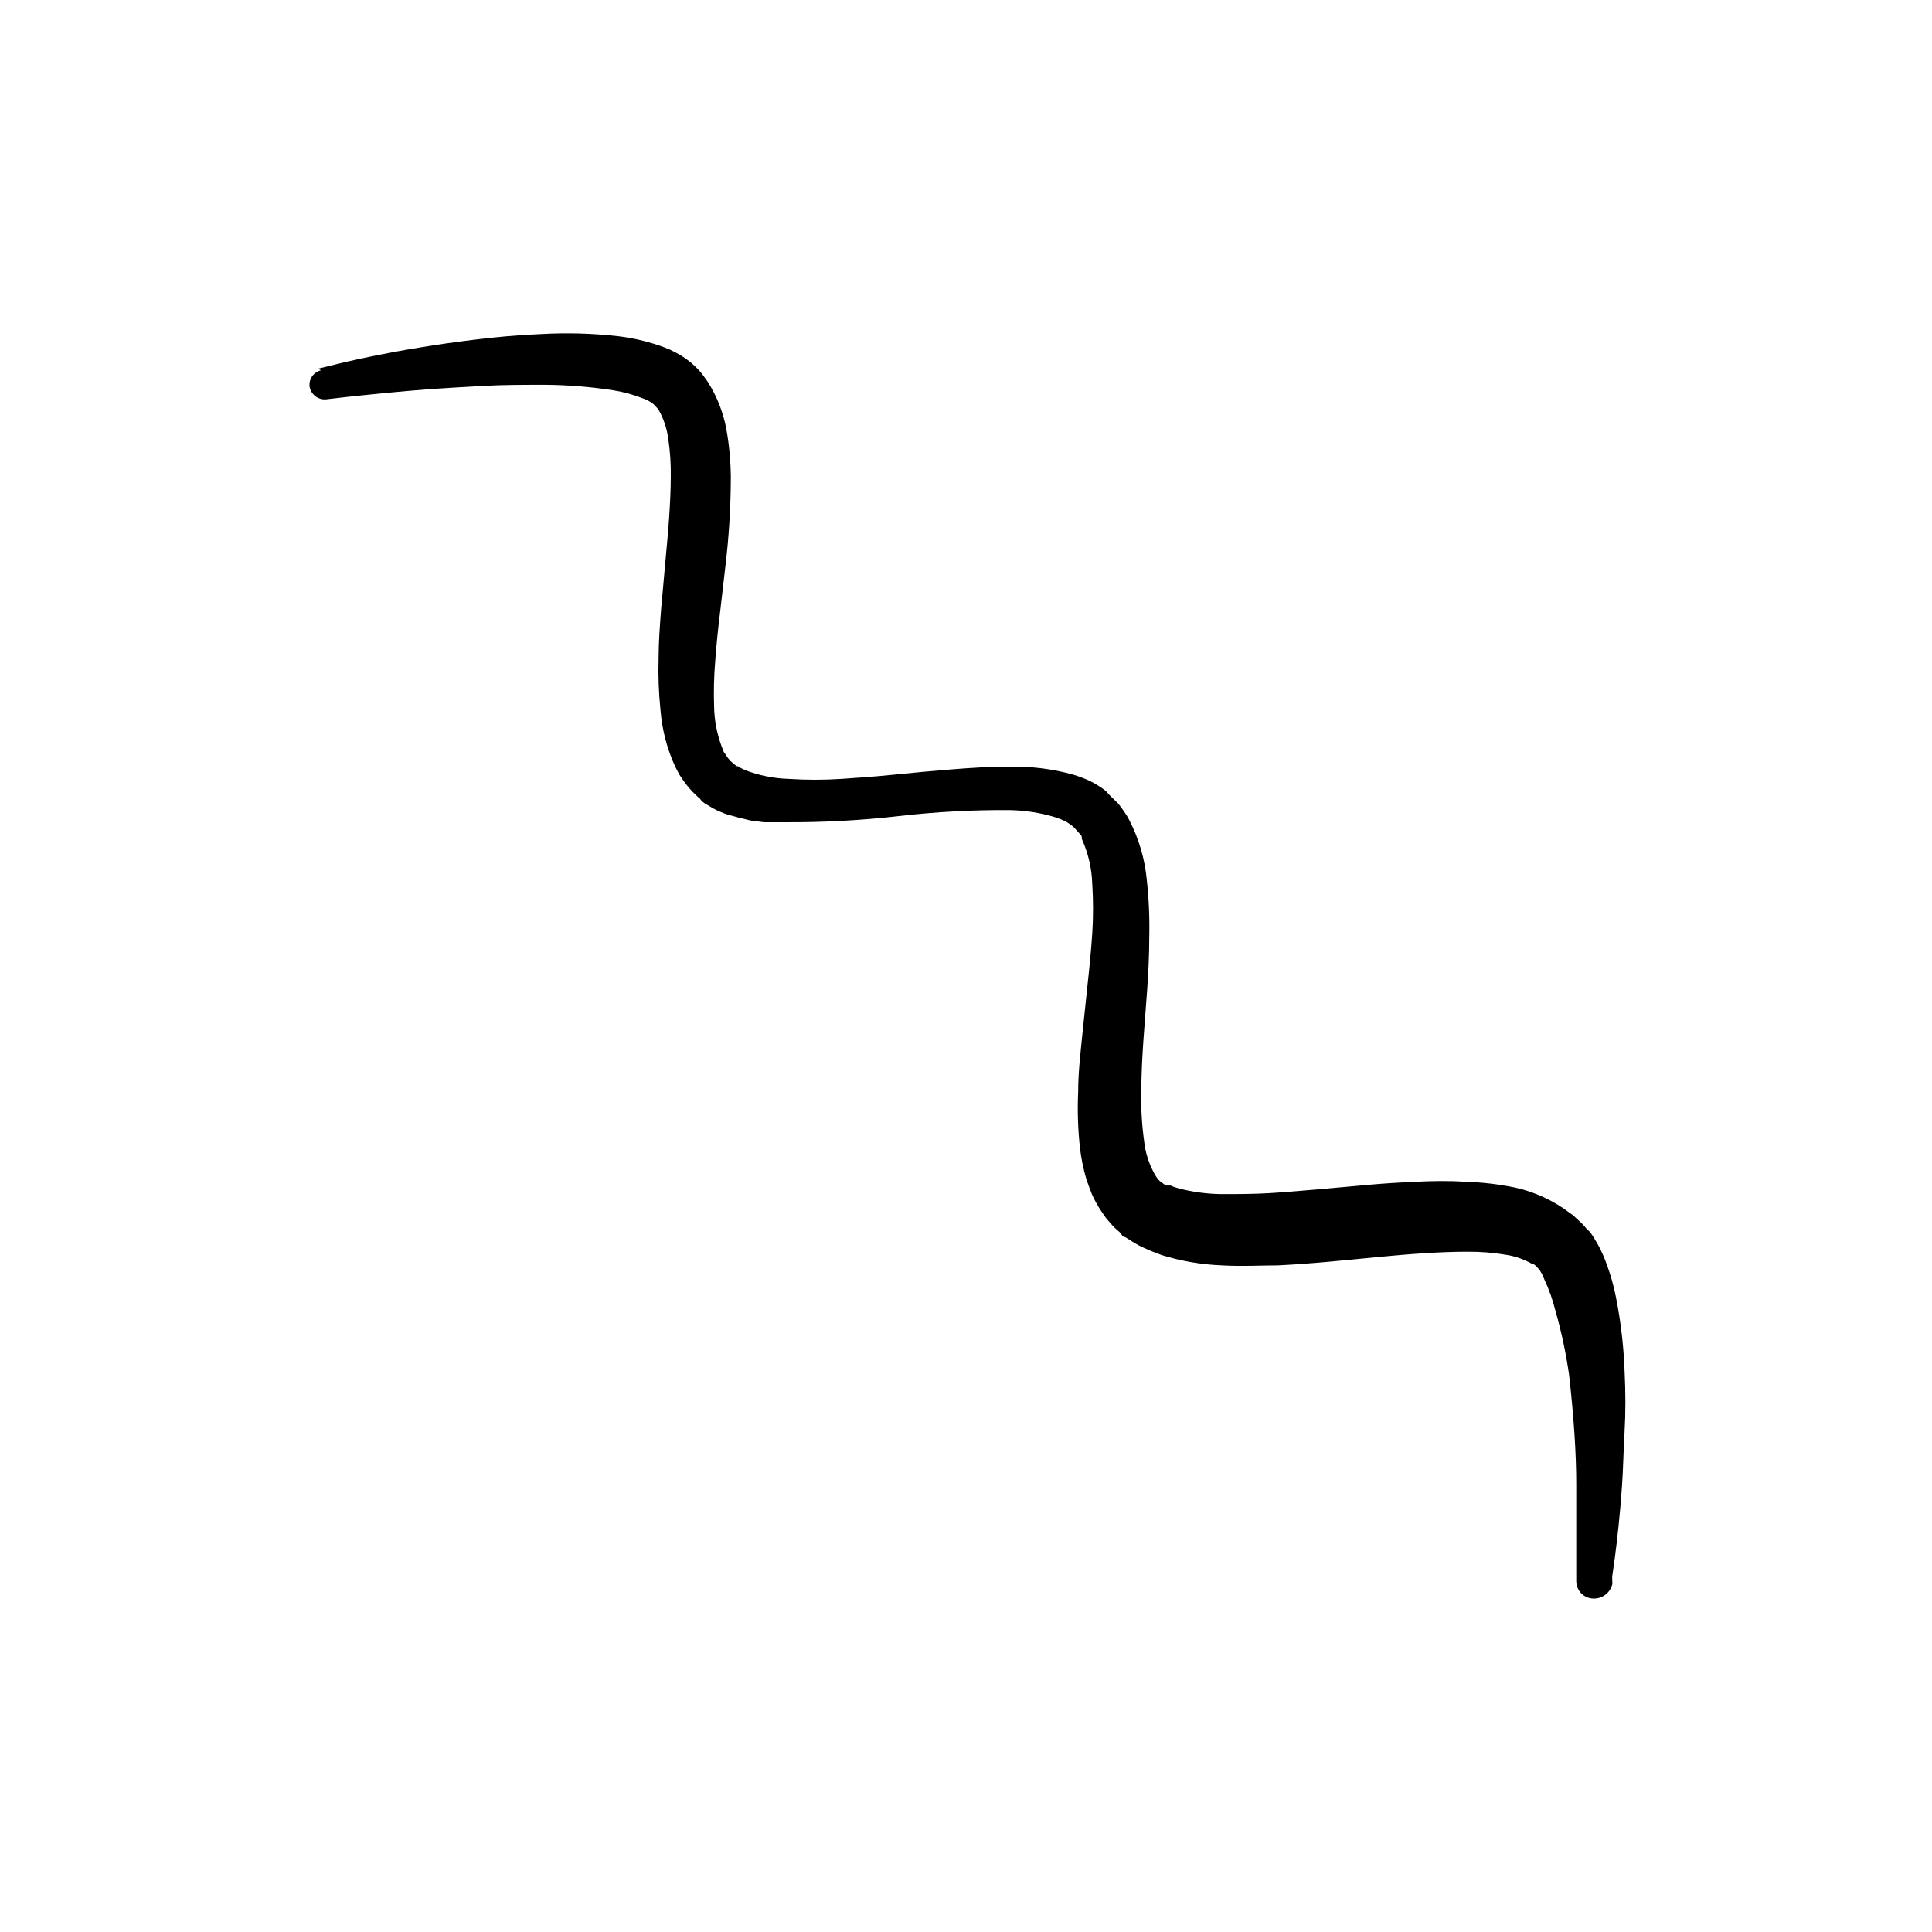 <?xml version="1.0" encoding="UTF-8"?>
<!-- Uploaded to: SVG Repo, www.svgrepo.com, Generator: SVG Repo Mixer Tools -->
<svg fill="#000000" width="800px" height="800px" version="1.1" viewBox="144 144 512 512" xmlns="http://www.w3.org/2000/svg">
 <path d="m228.3 241.7 7.055-1.715c4.586-1.059 11.387-2.519 20.152-3.93 4.367-0.738 9.219-1.426 14.559-2.066 5.34-0.656 11.133-1.211 17.434-1.461h-0.004c6.859-0.383 13.734-0.18 20.559 0.605 4.098 0.5 8.121 1.48 11.988 2.922l1.613 0.656 1.664 0.855c1.168 0.621 2.281 1.348 3.324 2.168l0.402 0.301 0.605 0.555 0.504 0.453 0.957 0.957 0.352 0.402 0.707 0.855 1.309 1.812v0.004c2.504 3.894 4.215 8.242 5.039 12.797 0.723 4.109 1.109 8.27 1.156 12.441-0.012 8.152-0.516 16.297-1.512 24.387l-1.41 12.191c-0.504 4.082-0.906 8.16-1.211 12.242h0.004c-0.34 4.004-0.441 8.023-0.305 12.043 0.055 3.648 0.734 7.262 2.016 10.68l0.453 1.109c0 0.352 0.402 0.605 0.555 0.957 0.367 0.605 0.789 1.18 1.262 1.711l0.352 0.301 1.312 1.109h0.352l0.707 0.453 1.109 0.555h-0.004c3.75 1.453 7.719 2.254 11.738 2.367 4.598 0.301 9.207 0.301 13.805 0 4.734-0.301 9.523-0.656 14.41-1.16 4.887-0.504 9.824-0.957 14.863-1.359s10.078-0.754 15.469-0.707l-0.004 0.004c5.629-0.133 11.25 0.562 16.676 2.066 1.516 0.449 2.996 1.004 4.434 1.66 1.516 0.742 2.949 1.637 4.281 2.672l0.957 1.059 0.805 0.805 1.516 1.461c0.504 0.656 1.109 1.41 1.613 2.168l0.754 1.16 0.555 1.008v-0.004c2.574 4.957 4.164 10.363 4.684 15.922 0.551 5.019 0.77 10.066 0.656 15.113 0 9.723-1.008 19.145-1.613 28.266-0.301 4.586-0.504 9.07-0.504 13.402-0.074 4.176 0.18 8.355 0.758 12.492 0.359 3.32 1.441 6.516 3.172 9.371l0.555 0.754 0.605 0.605-0.352-0.301 0.707 0.504 0.707 0.555 0.352 0.25h1.258l1.008 0.402 1.16 0.352-0.004 0.004c3.688 0.957 7.477 1.465 11.285 1.512 4.133 0 8.363 0 12.645-0.25s8.613-0.656 12.949-1.008l12.949-1.16c4.332-0.402 8.613-0.656 12.949-0.855 4.332-0.203 8.664-0.301 13.047 0v-0.004c4.504 0.125 8.988 0.648 13.398 1.562 5.254 1.172 10.188 3.477 14.461 6.75l0.805 0.555 0.754 0.707 1.512 1.41 0.352 0.352 0.555 0.605 0.402 0.504 0.961 0.906c0.754 1.059 1.562 2.367 2.168 3.477 0.605 1.109 0.957 1.965 1.41 2.922 1.438 3.516 2.535 7.16 3.273 10.883 1.262 6.344 2.019 12.781 2.269 19.246 0.301 5.945 0.301 11.438 0 16.523-0.301 5.09-0.352 9.723-0.656 13.906-0.555 8.363-1.359 15.113-1.914 19.348l-0.707 5.039 0.051 1.91c-0.594 2.465-2.922 4.106-5.441 3.832-2.34-0.258-4.117-2.231-4.129-4.586v-1.715-5.039-18.941c0-8.16-0.656-18.035-1.914-29.07-0.82-5.734-2.031-11.406-3.629-16.977-0.684-2.754-1.625-5.438-2.82-8.012l-0.707-1.66c-0.227-0.32-0.43-0.656-0.605-1.008l-1.359-1.512c-0.668-0.973-0.461-2.297 0.473-3.016s2.269-0.582 3.035 0.312c0.77 0.895 0.699 2.234-0.152 3.047-0.855 0.816-2.195 0.816-3.055 0.008l-0.504-0.402h-0.301c-2.199-1.293-4.629-2.148-7.152-2.519-3.332-0.559-6.703-0.828-10.078-0.805-7.356 0-15.367 0.605-23.781 1.41-8.414 0.805-17.23 1.762-26.602 2.215-4.684 0-9.523 0.301-14.609 0-5.453-0.199-10.855-1.113-16.07-2.719l-2.769-1.059-2.168-0.957-1.059-0.504-1.258-0.707-2.469-1.562h-0.301l-0.352-0.25-0.809-1.059-0.656-0.555-0.656-0.605-0.453-0.453-1.715-1.965c-0.504-0.656-0.957-1.359-1.41-2.016l0.004 0.004c-0.953-1.422-1.781-2.922-2.469-4.484-0.555-1.359-1.059-2.769-1.512-4.133-0.746-2.574-1.285-5.199-1.613-7.859-0.566-5.016-0.734-10.07-0.504-15.113 0-5.039 0.555-9.574 1.008-14.258l1.461-13.957c0.504-4.586 0.957-9.168 1.258-13.703h0.004c0.281-4.394 0.281-8.805 0-13.199-0.125-3.902-0.977-7.75-2.519-11.336l-0.25-0.605v-0.352s0-0.453-0.402-0.805l-1.211-1.359-0.301-0.352-0.402-0.352-0.004-0.004c-0.574-0.5-1.199-0.941-1.863-1.312-0.801-0.406-1.625-0.762-2.469-1.055-4.113-1.285-8.391-1.965-12.695-2.016-9.629-0.055-19.254 0.465-28.82 1.559-10.035 1.156-20.129 1.715-30.227 1.664h-3.93-1.965l-1.816-0.25c-1.309 0-2.719-0.504-4.082-0.805-1.359-0.301-1.41-0.402-2.117-0.555l0.004-0.004c-0.715-0.16-1.422-0.363-2.117-0.602l-2.117-0.855 0.004-0.004c-0.812-0.395-1.605-0.832-2.371-1.309l-1.16-0.707-0.707-0.555-0.449-0.652-0.352-0.25-0.758-0.707c-1.137-1.074-2.164-2.254-3.07-3.527-0.402-0.605-0.906-1.258-1.258-1.863l-1.008-1.914h-0.004c-2.215-4.762-3.562-9.879-3.981-15.117-0.473-4.566-0.641-9.16-0.504-13.754 0-4.434 0.352-8.766 0.656-12.949l1.109-12.344c0.352-4.031 0.754-7.91 1.008-11.738 0.25-3.828 0.453-7.508 0.453-11.035v0.004c0.055-3.371-0.164-6.738-0.656-10.074-0.34-2.652-1.18-5.215-2.469-7.559l-0.25-0.402-0.906-0.957-0.453-0.504 0.352 0.352c-0.34-0.309-0.711-0.578-1.109-0.805l-0.707-0.402-0.855-0.352v-0.004c-2.625-1.062-5.363-1.824-8.16-2.266-5.969-0.926-11.996-1.414-18.039-1.461-5.844 0-11.387 0-16.523 0.301-5.141 0.301-10.078 0.555-14.156 0.855-8.566 0.656-15.113 1.359-20.152 1.863l-7.004 0.805v0.004c-2.207 0.332-4.273-1.172-4.637-3.375-0.23-1.988 1.074-3.832 3.023-4.281z"/>
</svg>